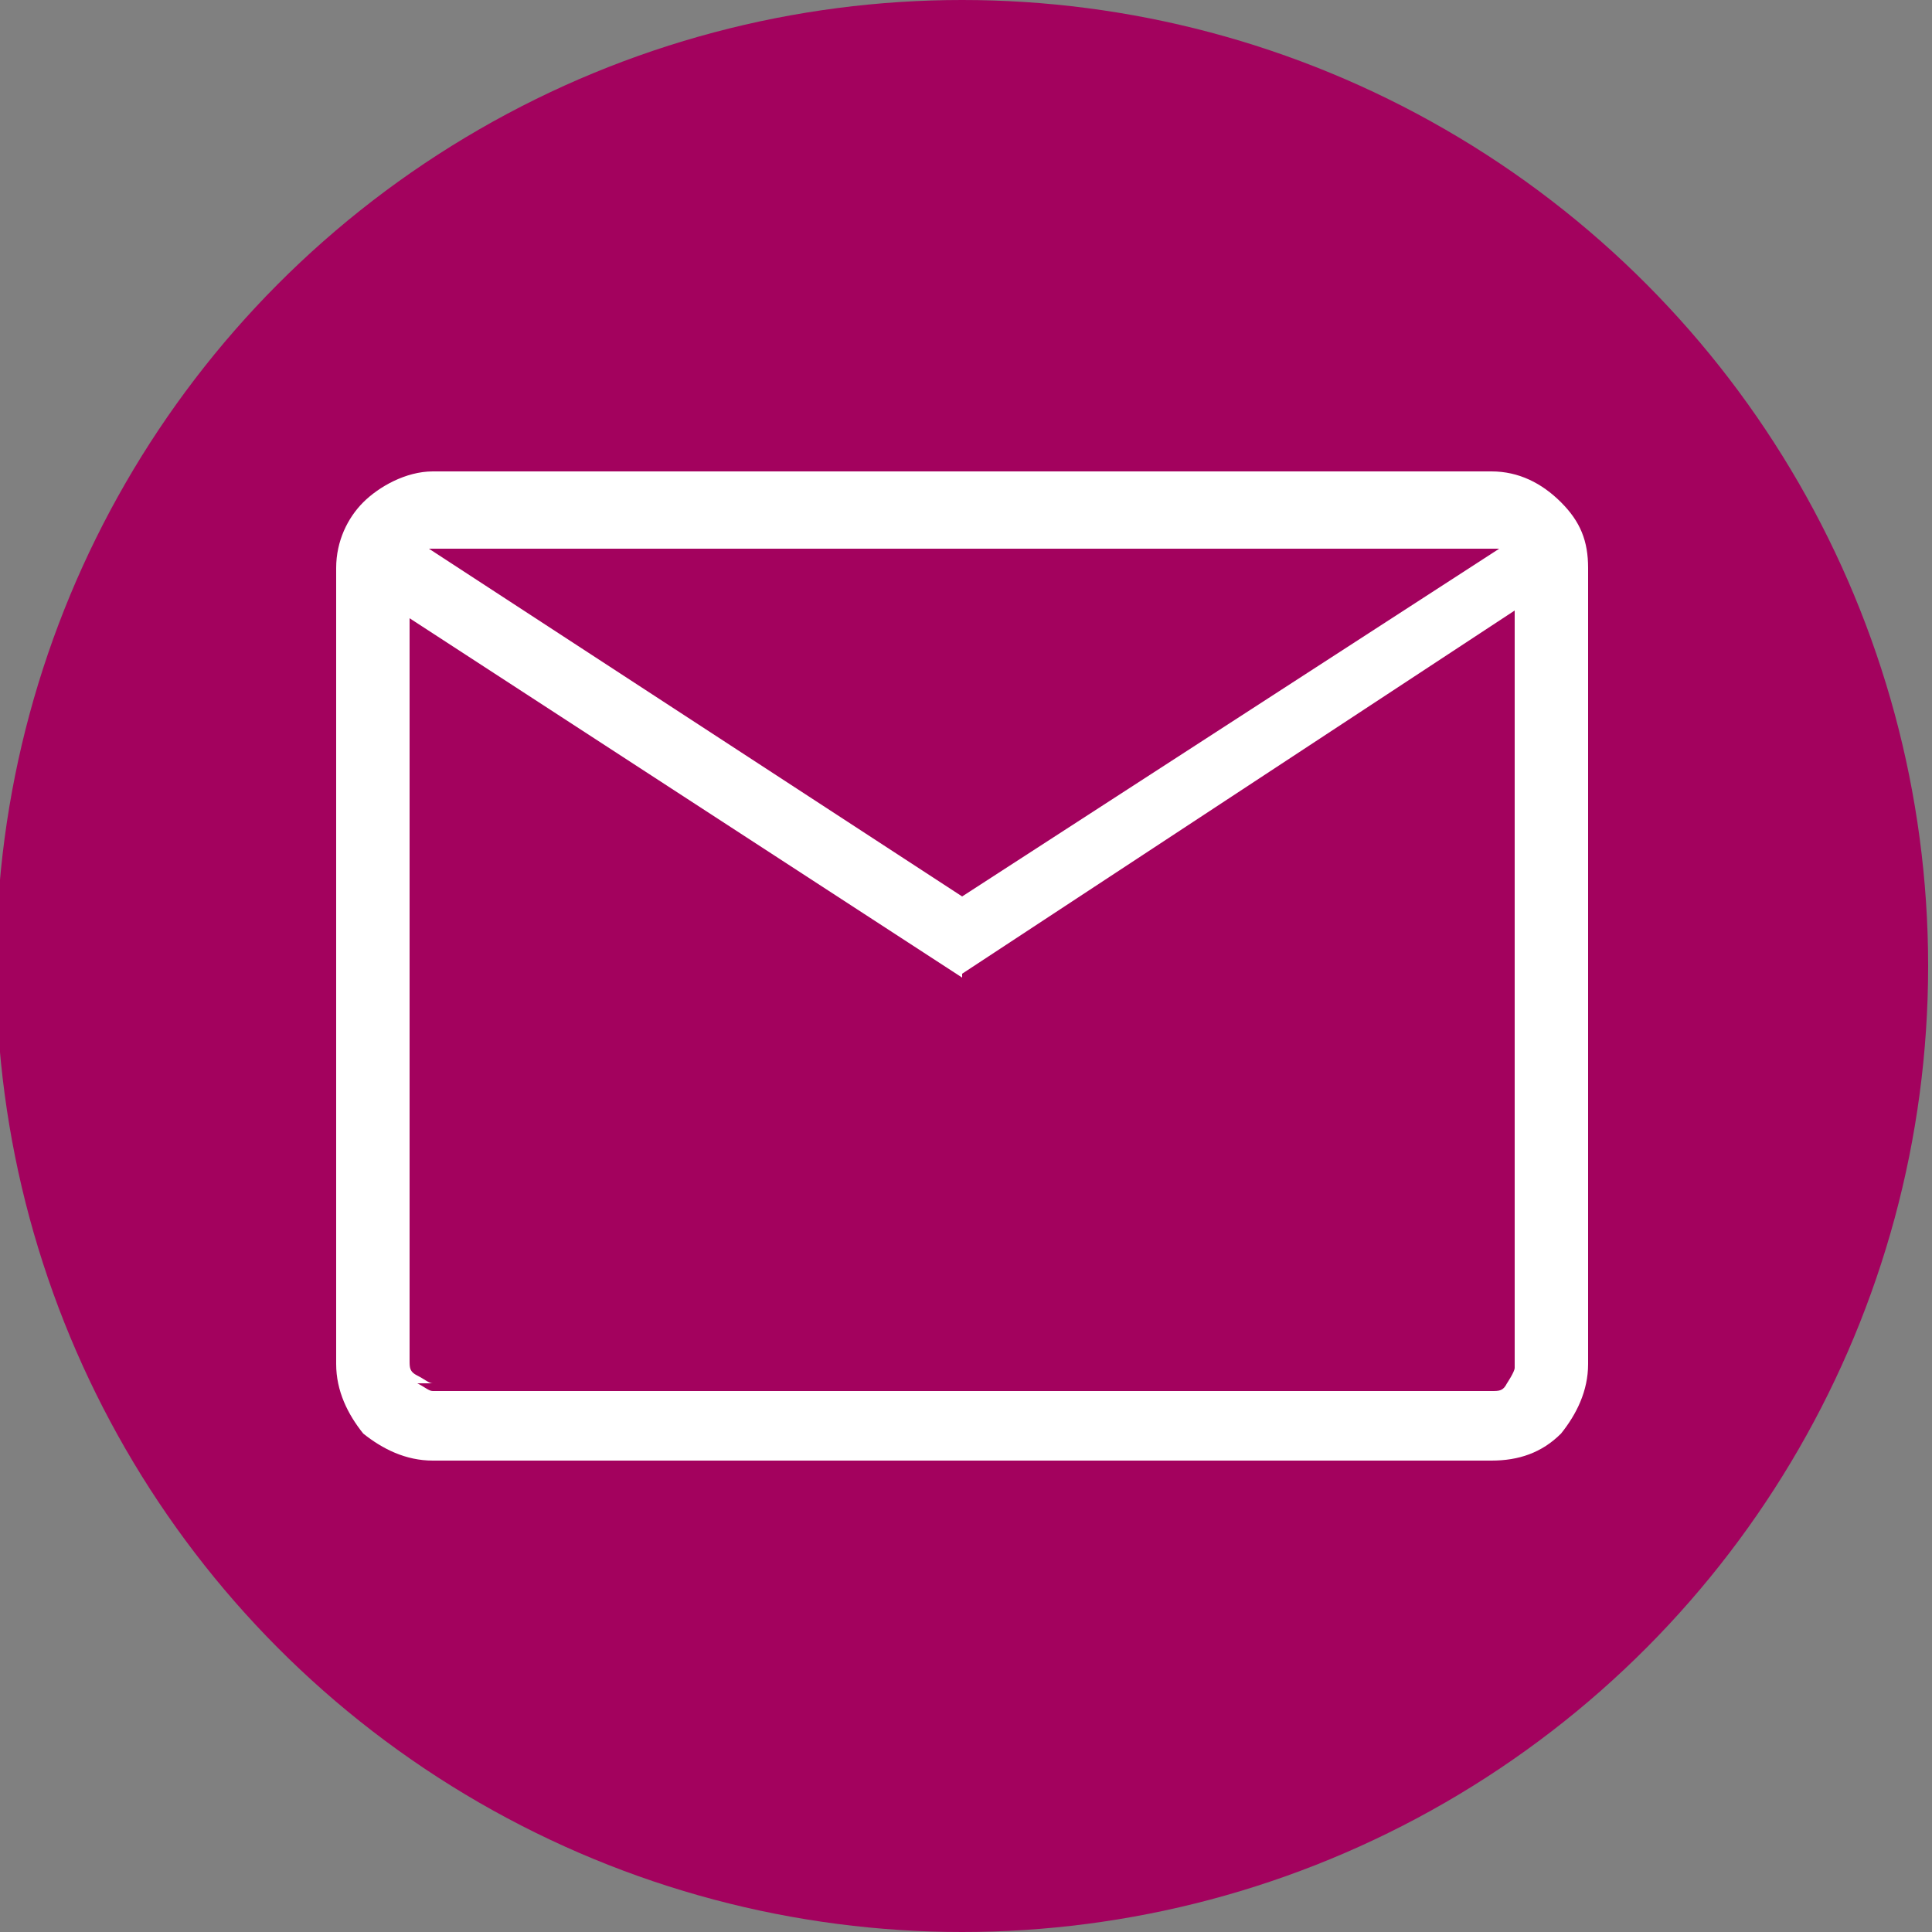 <?xml version="1.0" encoding="UTF-8"?>
<svg id="Layer_1" xmlns="http://www.w3.org/2000/svg" version="1.1" viewBox="0 0 50 50">
  <rect x="0" y="0" width="50" height="50" fill="#808080" stroke="none"/>
  <!-- Generator: Adobe Illustrator 29.7.1, SVG Export Plug-In . SVG Version: 2.1.1 Build 8)  -->
  <defs>
    <style>
      .st0 {
        fill: #a3025e;
      }

      .st1 {
        fill: #fff;
      }
    </style>
  </defs>
  <circle class="st0" cx="24.9" cy="25" r="25"/>
  <path class="st1" d="M11.2,37.8c-.7,0-1.3-.3-1.8-.7-.4-.5-.7-1.1-.7-1.8V14.7c0-.7.3-1.3.7-1.7s1.1-.8,1.8-.8h27.4c.7,0,1.3.3,1.8.8.5.5.7,1,.7,1.7v20.6c0,.7-.3,1.3-.7,1.8-.5.5-1.1.7-1.8.7,0,0-27.4,0-27.4,0ZM24.9,25.3l-14.3-9.3v19.4c0,.2,0,.3.2.4s.3.2.4.2h27.4c.2,0,.3,0,.4-.2,0,0,.2-.3.2-.4V15.8s-14.3,9.4-14.3,9.4ZM24.9,23.2l13.9-9H11.1s13.8,9,13.8,9ZM10.6,15.8v-1.7,21.1c0,.2,0,.3.2.4s.3.2.4.2h-.6V15.8Z"/>
</svg>